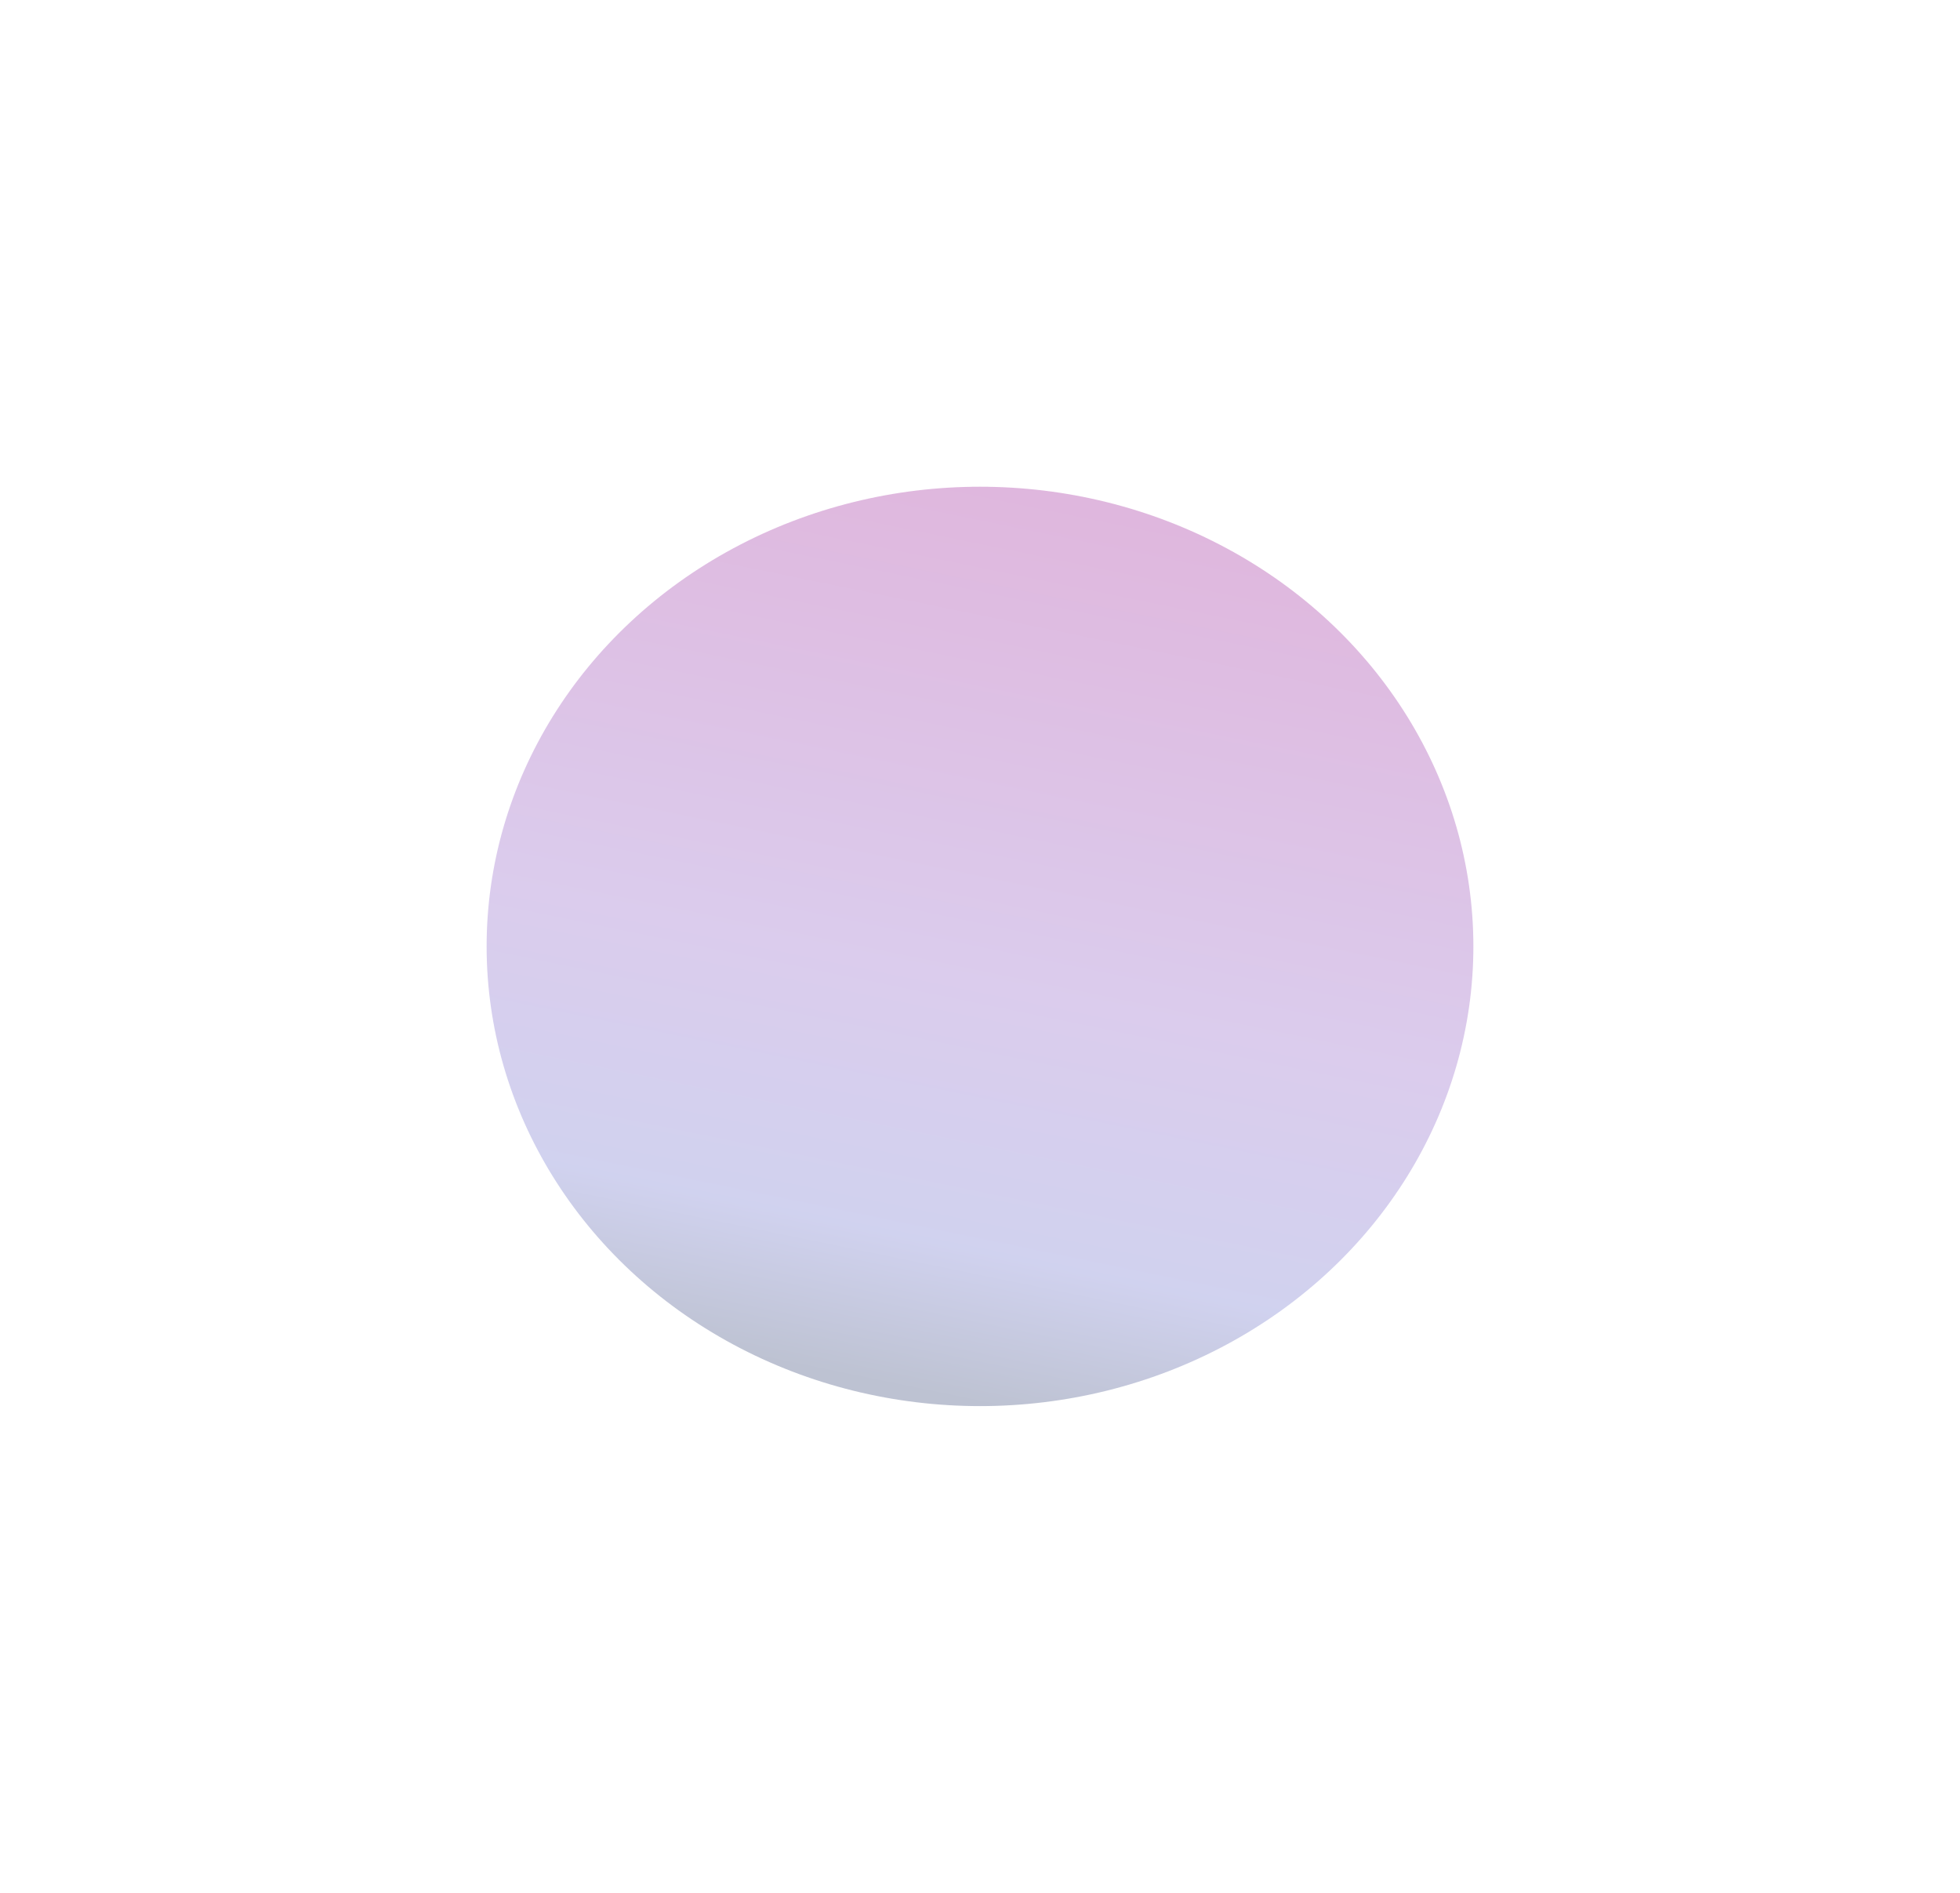 <?xml version="1.0" encoding="utf-8"?>
<svg xmlns="http://www.w3.org/2000/svg" fill="none" height="100%" overflow="visible" preserveAspectRatio="none" style="display: block;" viewBox="0 0 1015 980" width="100%">
<g filter="url(#filter0_f_0_158)" id="Light2">
<ellipse cx="507.5" cy="490" fill="url(#paint0_linear_0_158)" fill-opacity="0.3" rx="255.5" ry="238"/>
</g>
<defs>
<filter color-interpolation-filters="sRGB" filterUnits="userSpaceOnUse" height="979.206" id="filter0_f_0_158" width="1014.21" x="0.397" y="0.397">
<feFlood flood-opacity="0" result="BackgroundImageFix"/>
<feBlend in="SourceGraphic" in2="BackgroundImageFix" mode="normal" result="shape"/>
<feGaussianBlur result="effect1_foregroundBlur_0_158" stdDeviation="125.801"/>
</filter>
<linearGradient gradientUnits="userSpaceOnUse" id="paint0_linear_0_158" x1="613.958" x2="521.015" y1="277.71" y2="730.773">
<stop stop-color="#971292"/>
<stop offset="0.538" stop-color="#8857C4"/>
<stop offset="0.832" stop-color="#656ACA"/>
<stop offset="1" stop-color="#243569"/>
</linearGradient>
</defs>
</svg>